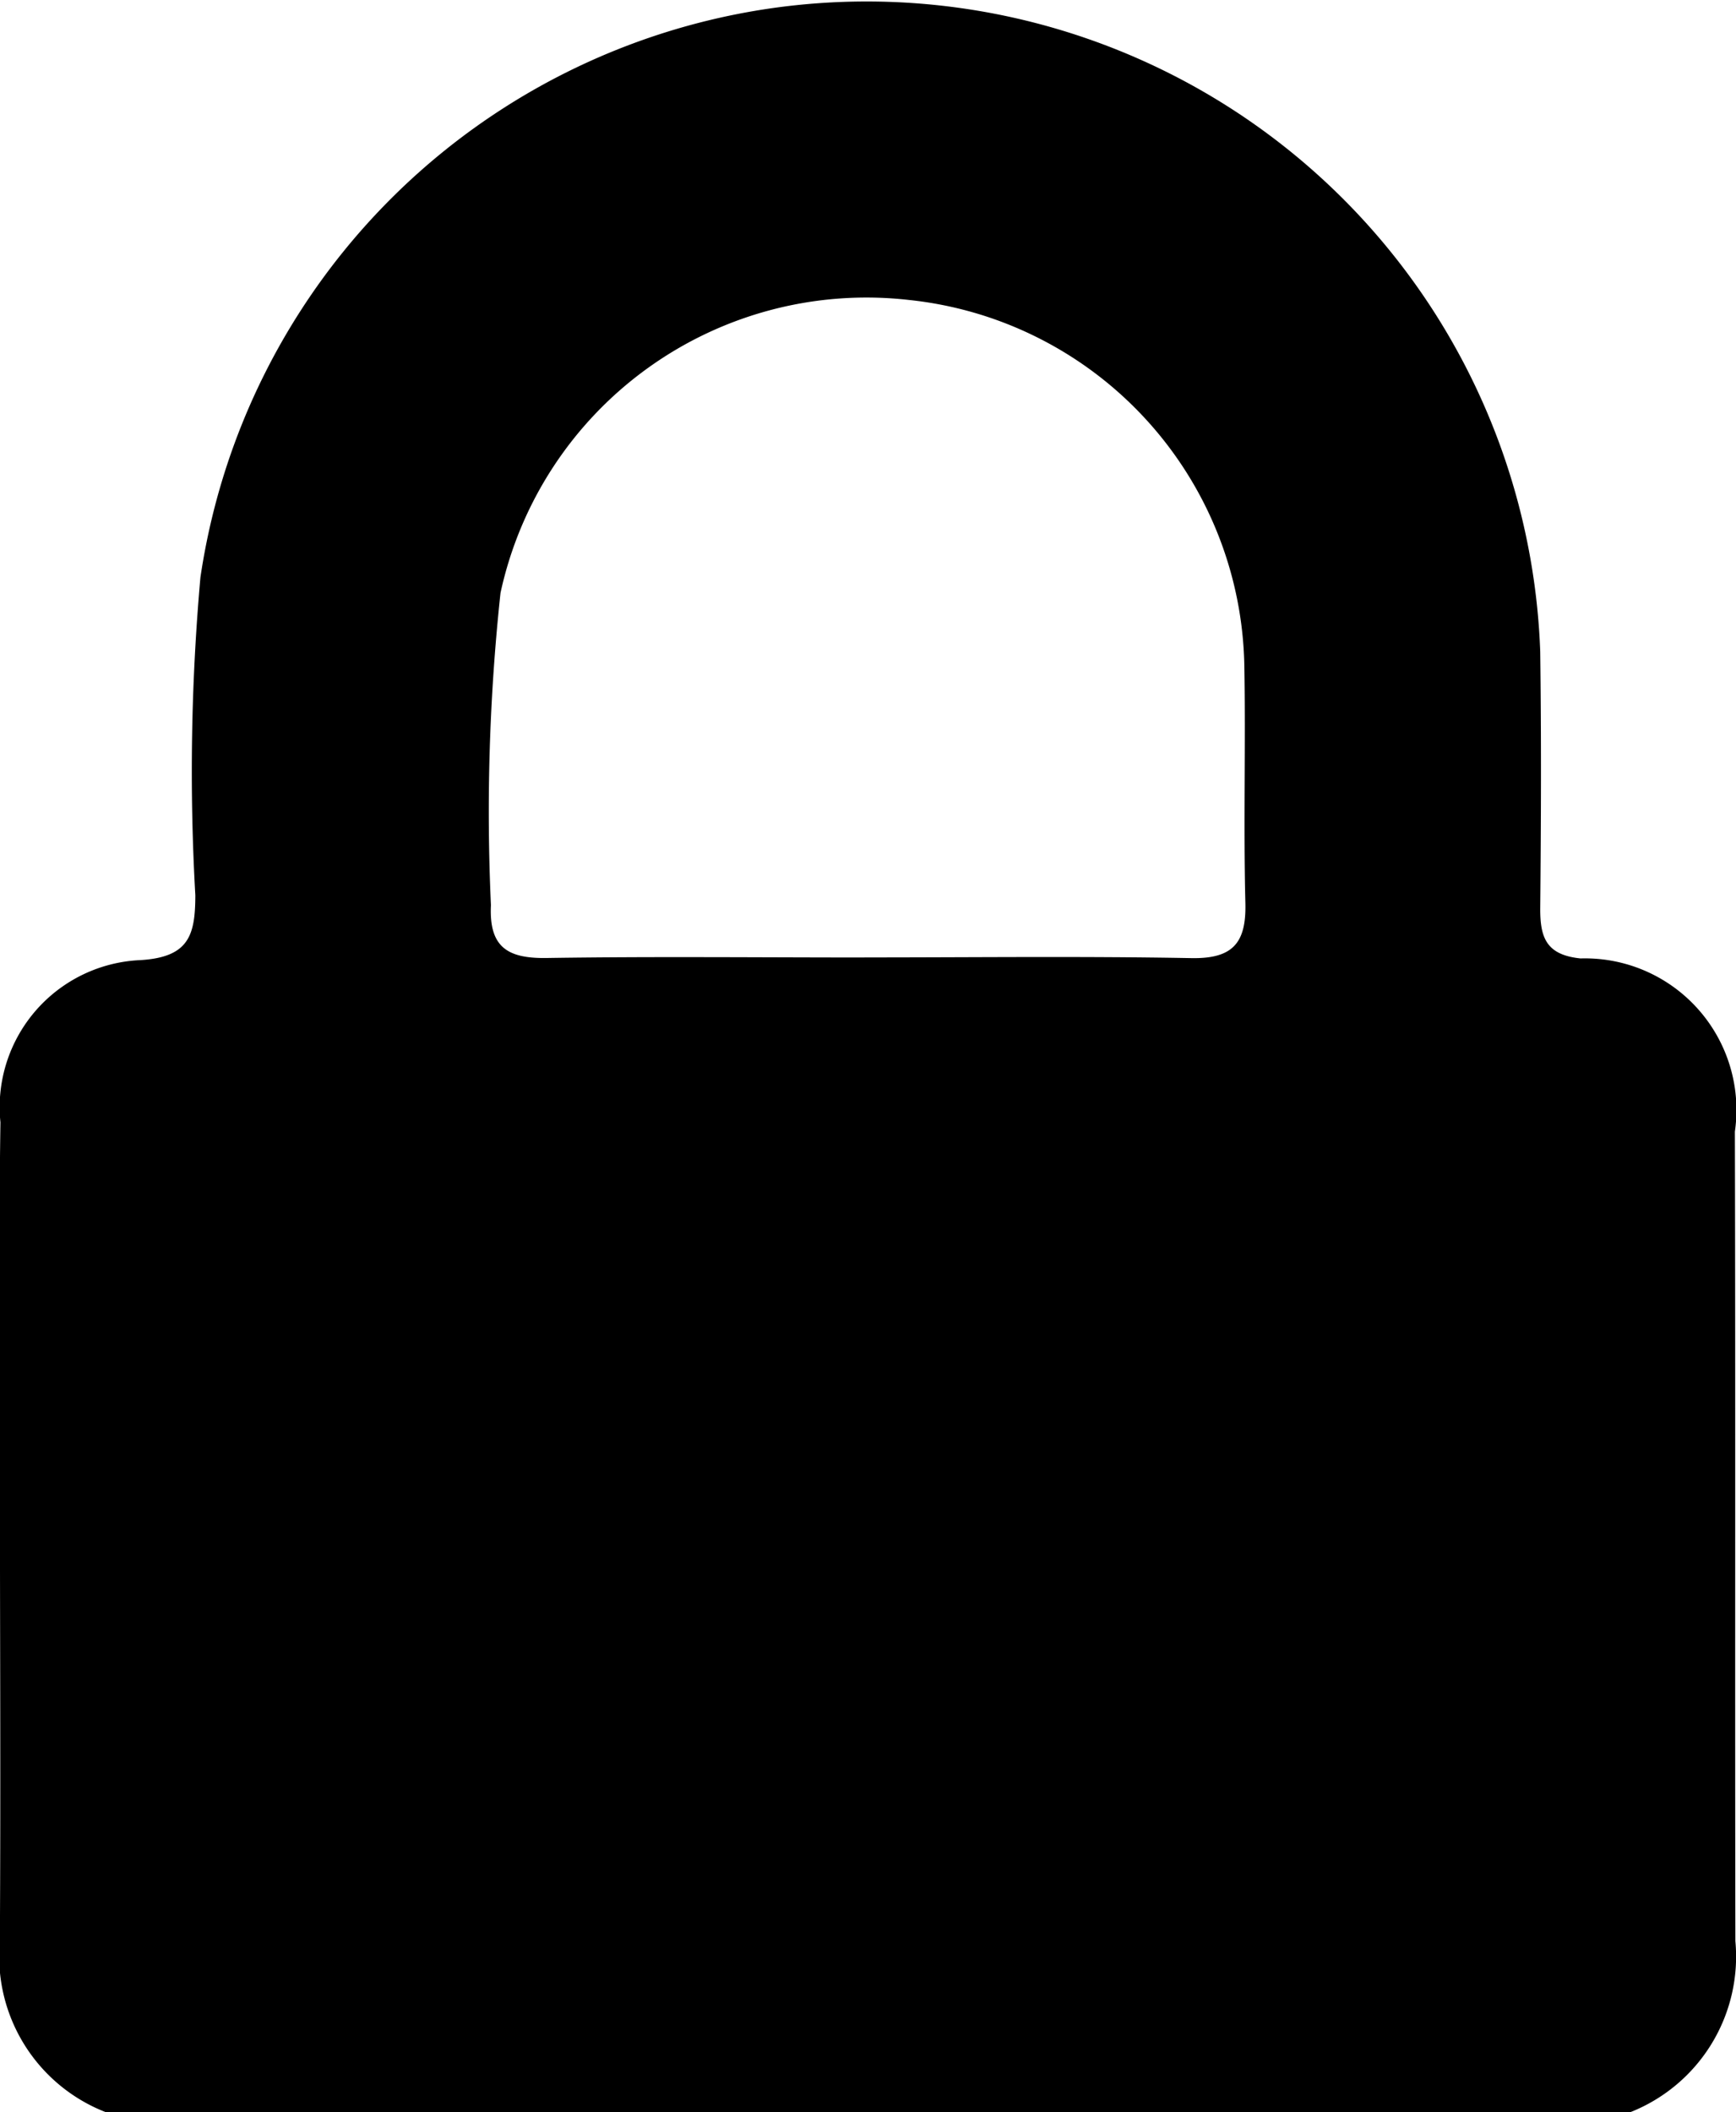 <svg xmlns="http://www.w3.org/2000/svg" width="27.96" height="34" viewBox="0 0 27.96 34">
    <style type="text/css">
        .st0{fill:#000;}
    </style>
    <g transform="translate(-7341.923 577.986)">
    <path class="st0" d="M7368.186-543.986H7343.62a2.69,2.69,0,0,1-1.7-2.752c.015-2.636,0-5.272,0-7.909,0-1.757-.017-3.515.009-5.272a2.37,2.37,0,0,1,2.256-2.611c.781-.048.882-.4.883-1.045a35.194,35.194,0,0,1,.082-5.116,10.862,10.862,0,0,1,9.209-9.164,10.856,10.856,0,0,1,12.37,10.362c.018,1.381.013,2.762,0,4.143,0,.461.1.737.649.793a2.44,2.44,0,0,1,2.486,2.788c.011,4.344,0,8.687.008,13.031A2.694,2.694,0,0,1,7368.186-543.986Zm-12.341-18.587c1.755,0,3.511-.021,5.265.011.664.012.886-.24.87-.884-.032-1.278.006-2.558-.017-3.837a6.031,6.031,0,0,0-5.4-5.874,6.031,6.031,0,0,0-6.58,4.717,32.944,32.944,0,0,0-.154,5.026c-.033.68.272.86.9.85C7352.433-562.59,7354.139-562.572,7355.845-562.572Z" transform="translate(0.001 0)"/>
    </g>
</svg>